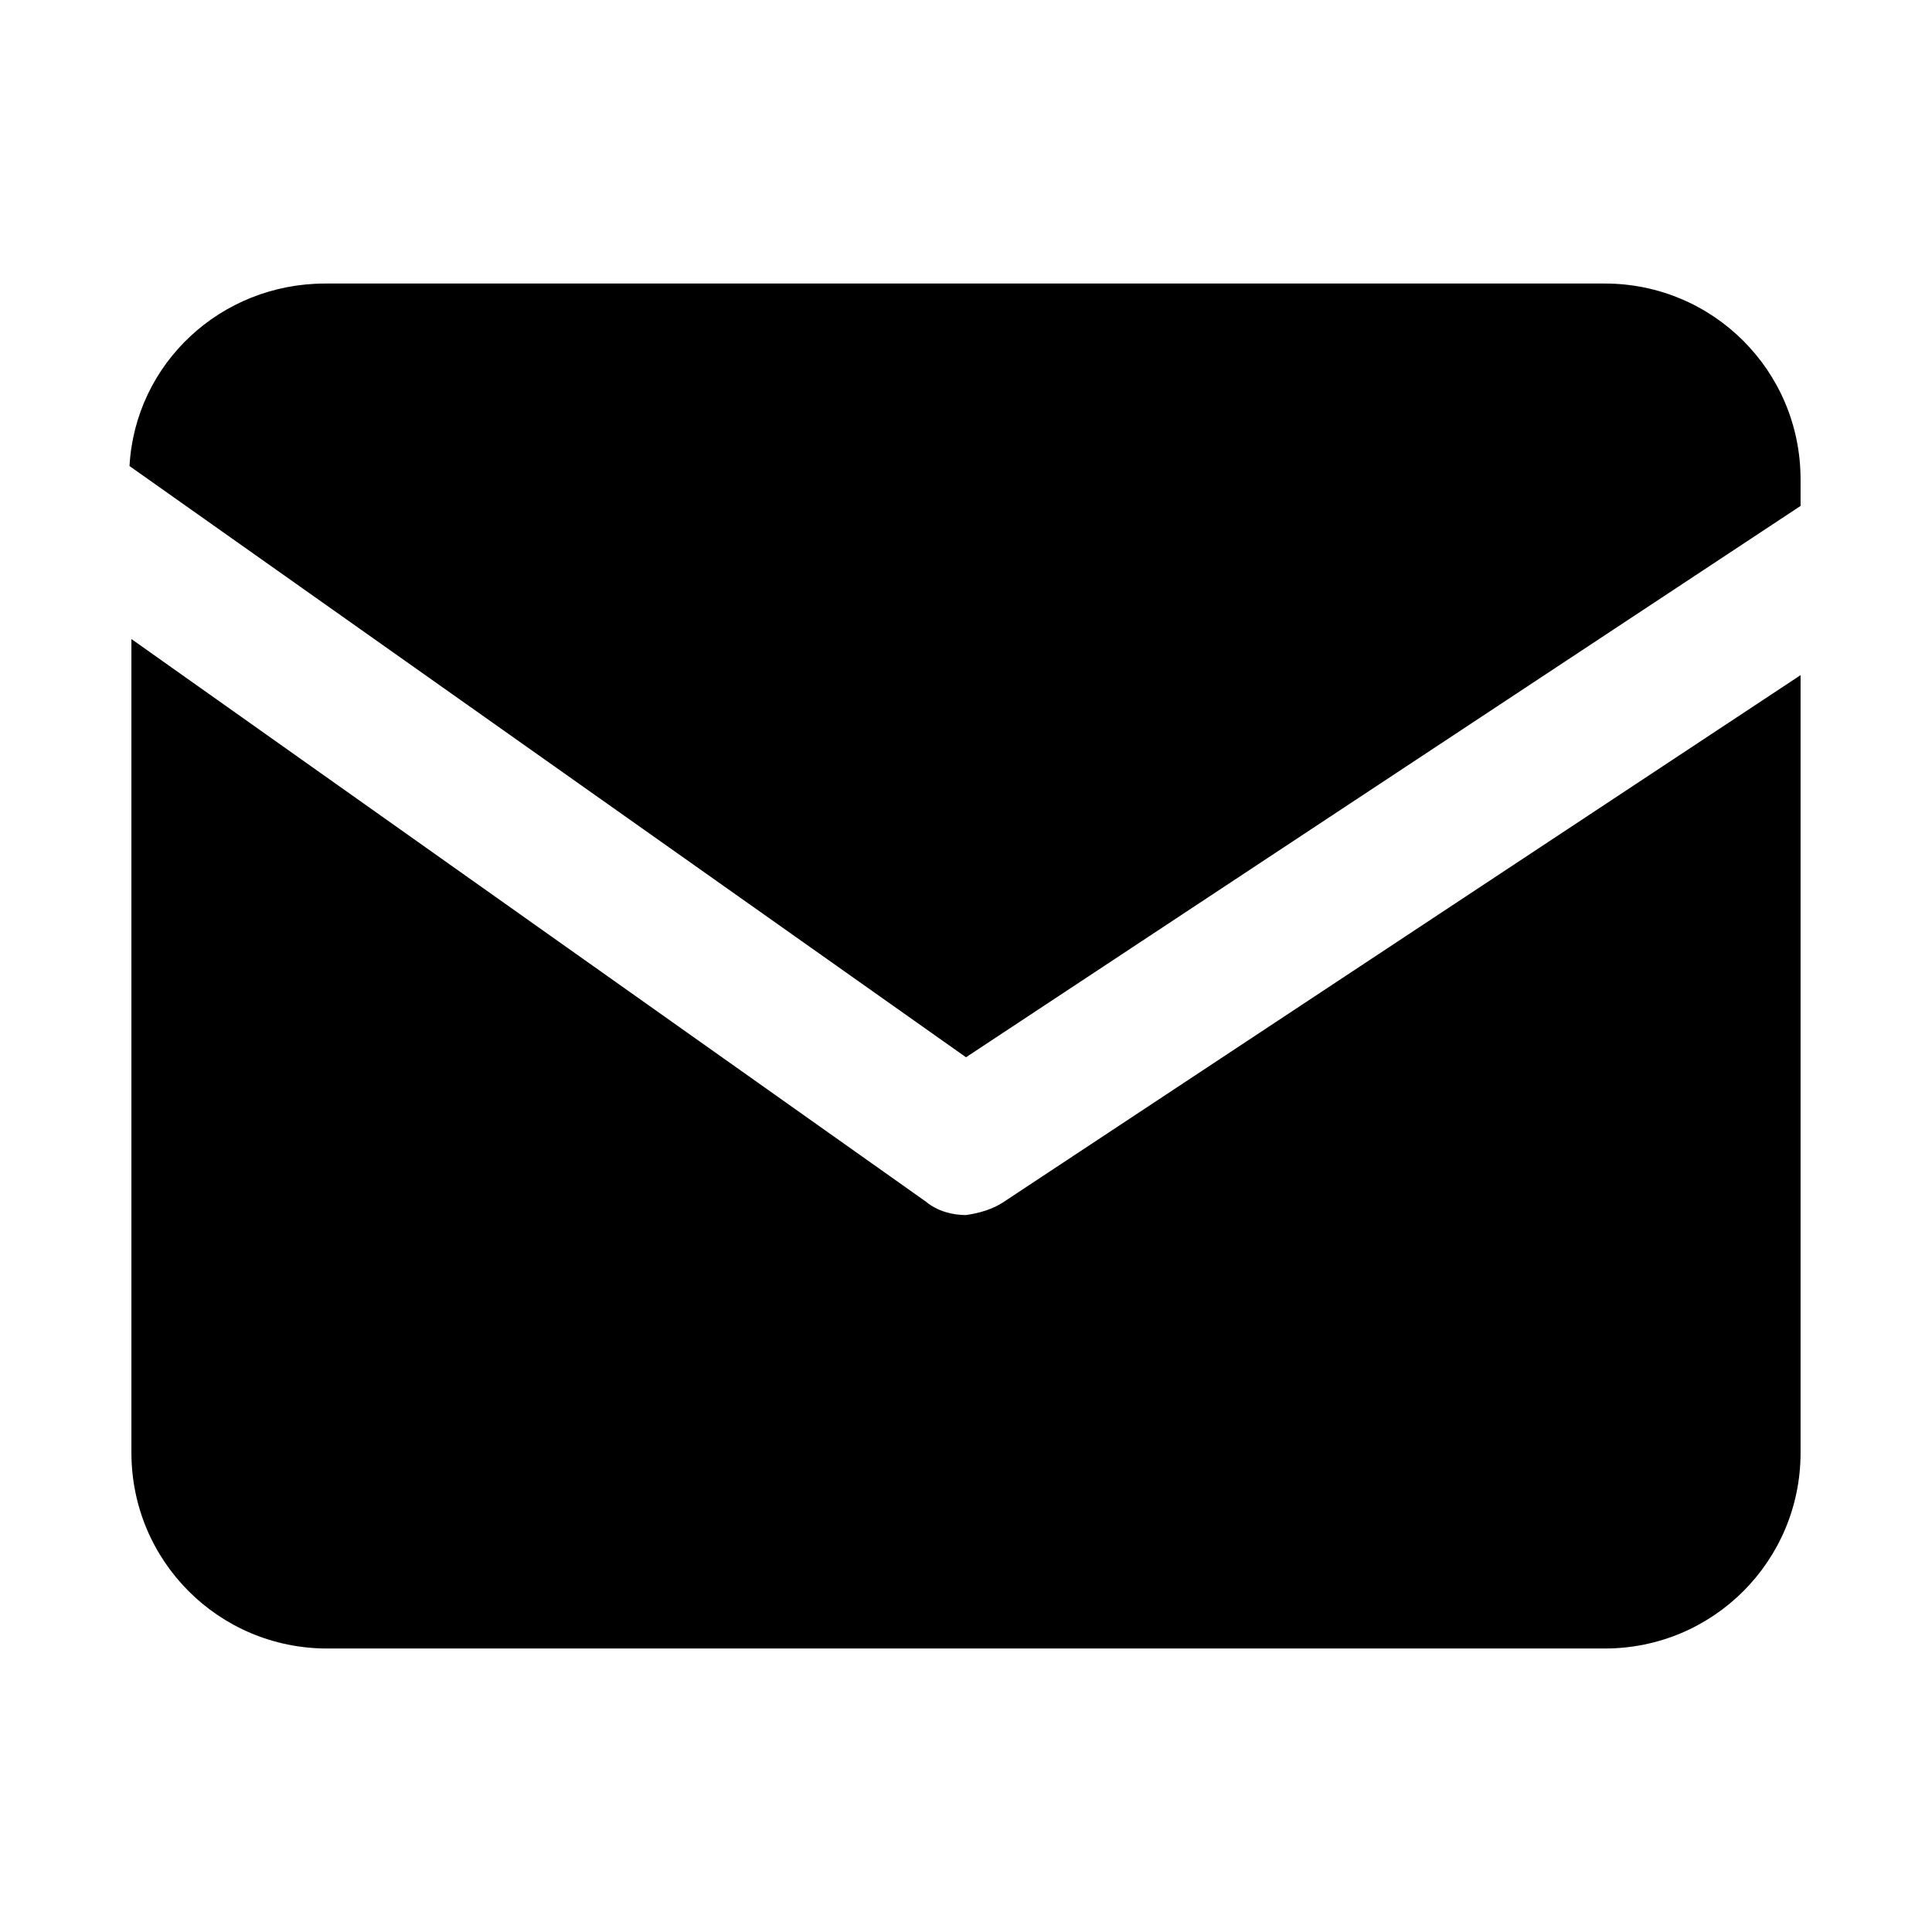 <?xml version="1.0" encoding="UTF-8"?>
<!-- Uploaded to: SVG Repo, www.svgrepo.com, Generator: SVG Repo Mixer Tools -->
<svg fill="#000000" width="800px" height="800px" version="1.1" viewBox="144 144 512 512" xmlns="http://www.w3.org/2000/svg">
 <g>
  <path d="m621.17 271.02v7.055l-221.17 146.11-221.68-156.68c1.512-27.207 24.184-48.367 51.891-48.367h339.06c28.719 0 51.895 23.172 51.895 51.891z"/>
  <path d="m410.07 462.47 211.1-139.55v206.06c0 28.719-23.176 51.891-51.891 51.891h-338.56c-28.719 0-51.891-23.176-51.891-51.891l-0.004-215.63 210.59 149.13c3.023 2.519 7.055 3.527 10.578 3.527 3.527-0.508 7.055-1.516 10.078-3.527z"/>
 </g>
</svg>